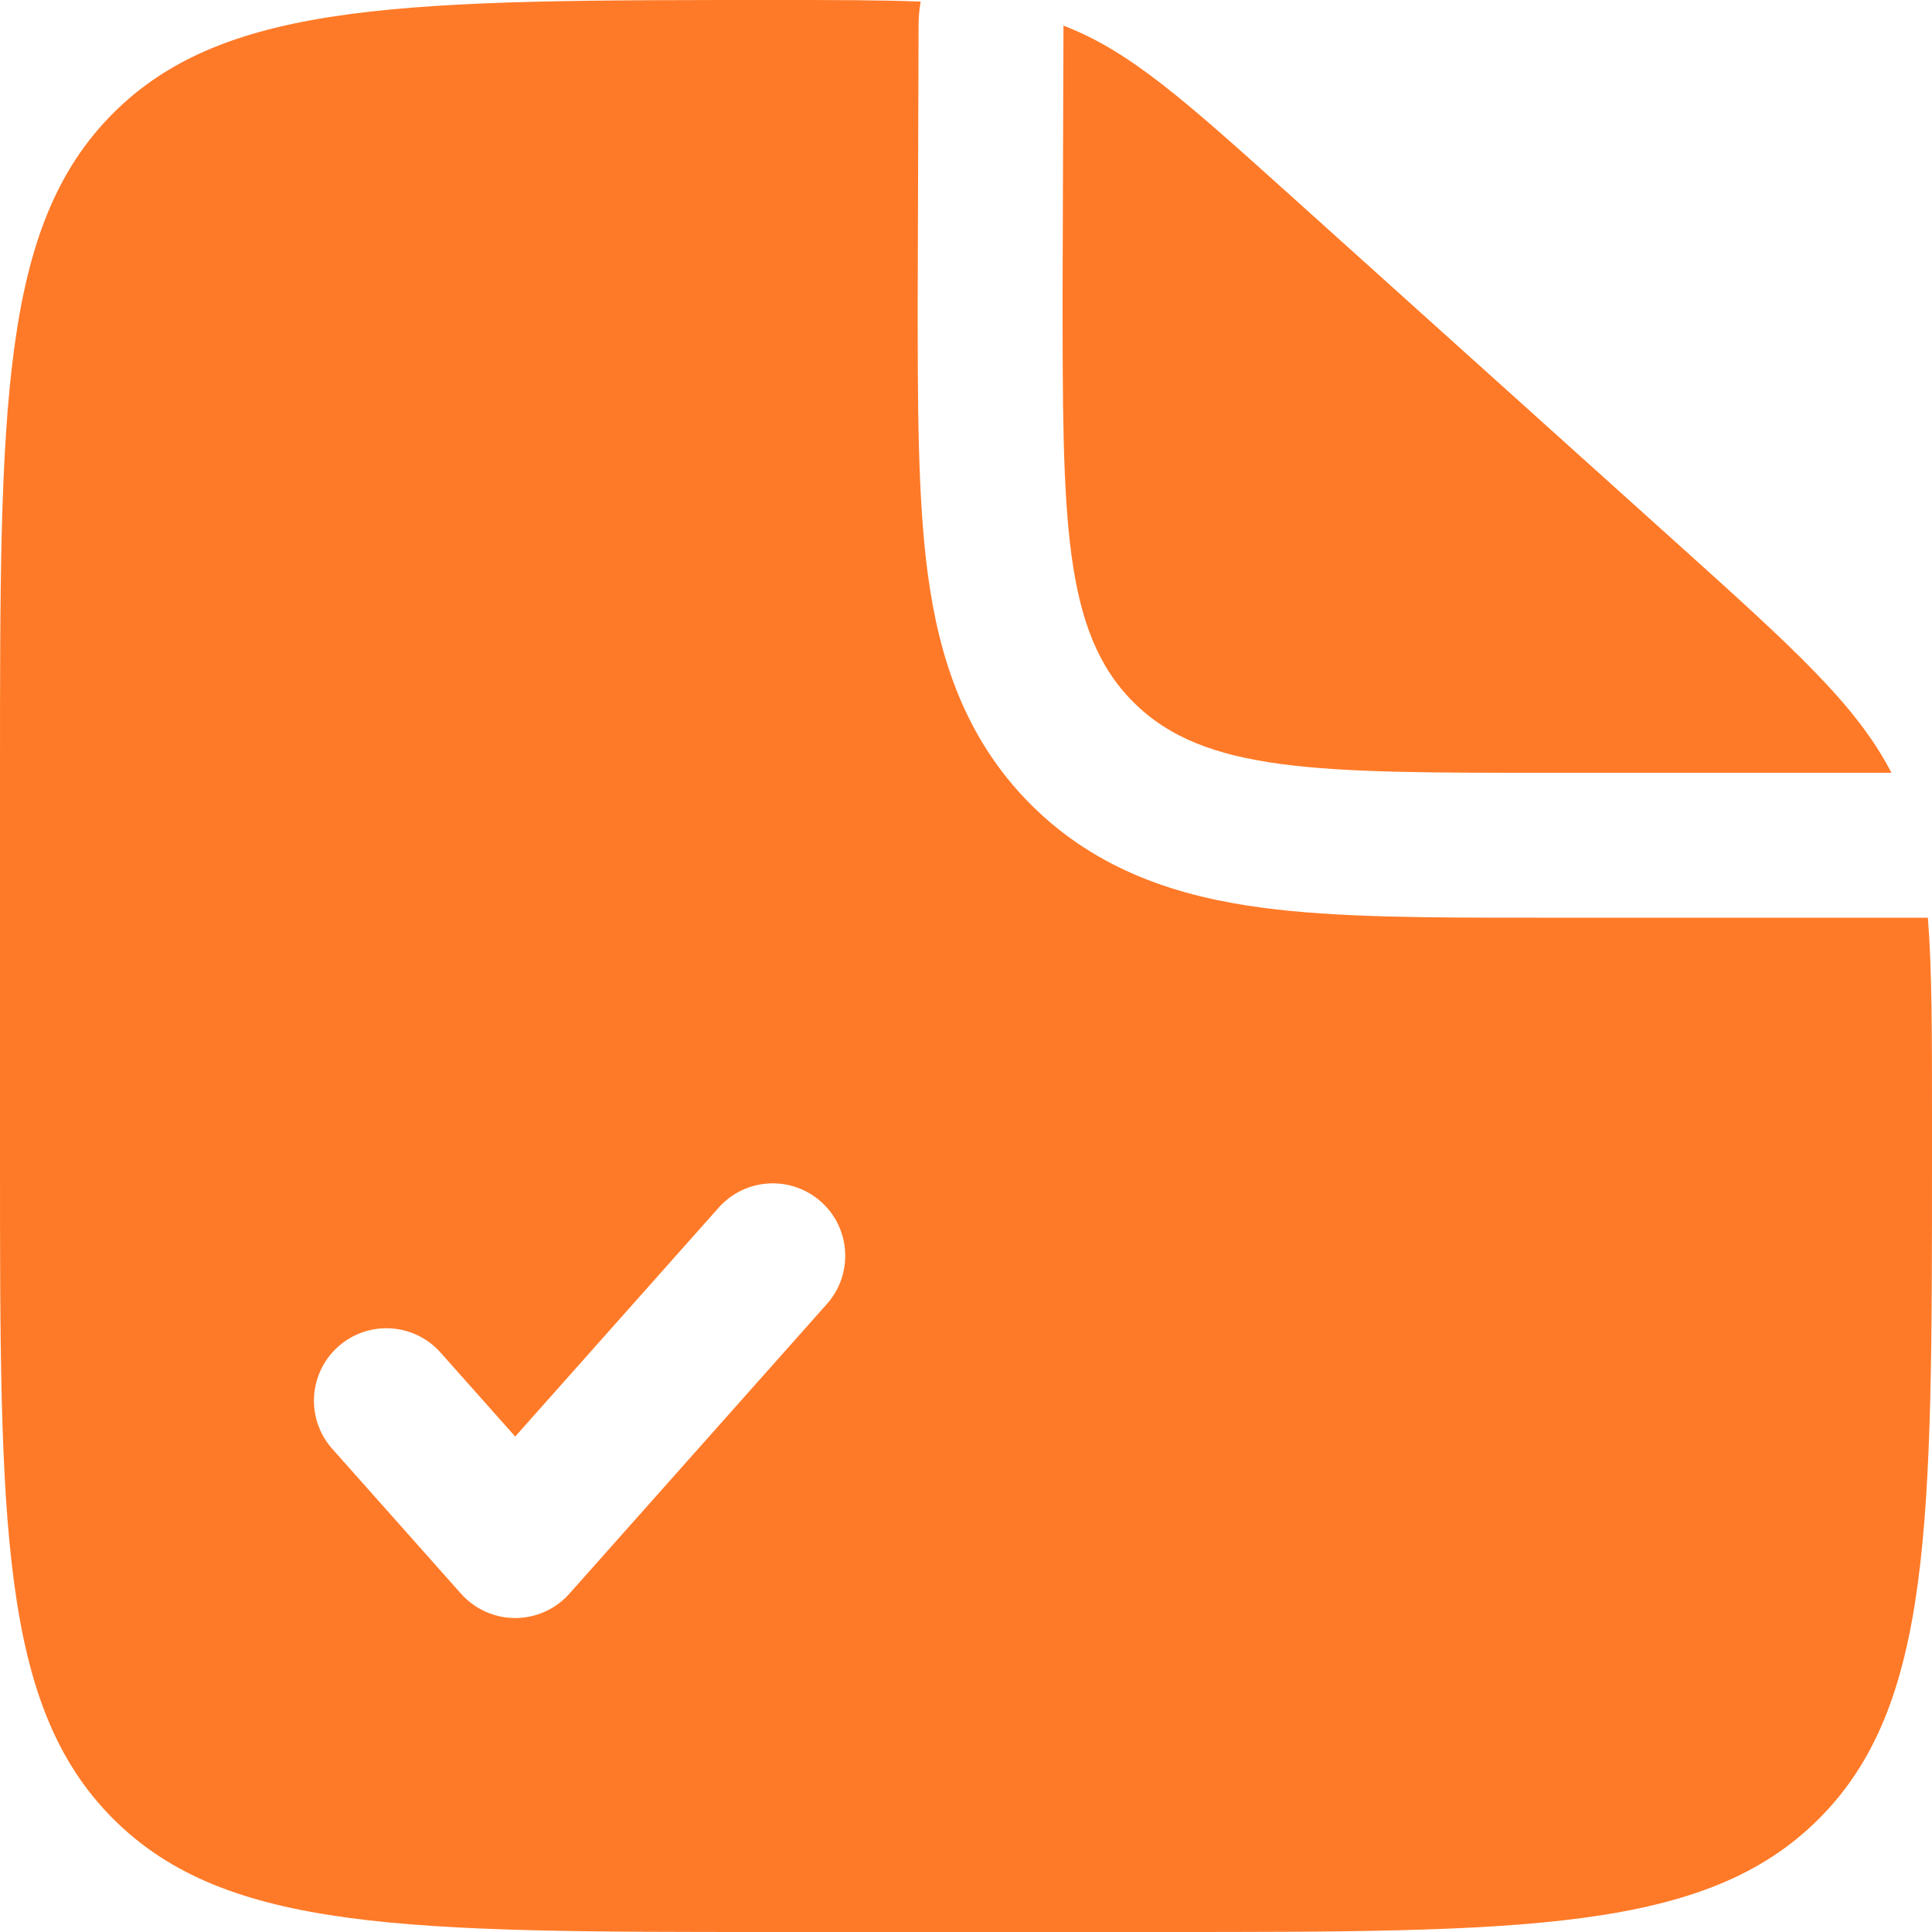 <?xml version="1.0" encoding="UTF-8"?> <svg xmlns="http://www.w3.org/2000/svg" width="51" height="51" viewBox="0 0 51 51" fill="none"><path d="M44.247 14.322L34.152 5.237C31.276 2.649 29.838 1.354 28.073 0.677L28.05 7.65C28.05 13.661 28.05 16.666 29.917 18.533C31.784 20.4 34.79 20.4 40.8 20.4H49.929C49.005 18.605 47.349 17.115 44.247 14.322Z" fill="#FF7A28"></path><path fill-rule="evenodd" clip-rule="evenodd" d="M30.6 51H20.4C10.783 51 5.975 51 2.988 48.013C0 45.025 0 40.217 0 30.6V20.4C0 10.783 0 5.975 2.988 2.988C5.975 0 10.809 0 20.476 0C22.021 0 23.26 -1.08778e-06 24.302 0.042C24.267 0.246 24.249 0.454 24.248 0.664L24.225 7.892C24.225 10.69 24.225 13.162 24.492 15.155C24.783 17.315 25.45 19.475 27.212 21.238C28.975 23 31.135 23.667 33.295 23.958C35.288 24.226 37.761 24.226 40.558 24.225L50.891 24.225C51 25.588 51 27.26 51 29.485V30.6C51 40.217 51 45.025 48.013 48.013C45.025 51 40.217 51 30.6 51ZM21.671 31.721C22.46 32.422 22.531 33.631 21.829 34.421L15.029 42.071C14.666 42.479 14.146 42.712 13.6 42.712C13.054 42.712 12.534 42.479 12.171 42.071L8.771 38.246C8.069 37.456 8.14 36.247 8.929 35.546C9.719 34.844 10.928 34.915 11.629 35.704L13.6 37.921L18.971 31.879C19.672 31.09 20.881 31.019 21.671 31.721Z" fill="#FF7A28"></path></svg> 